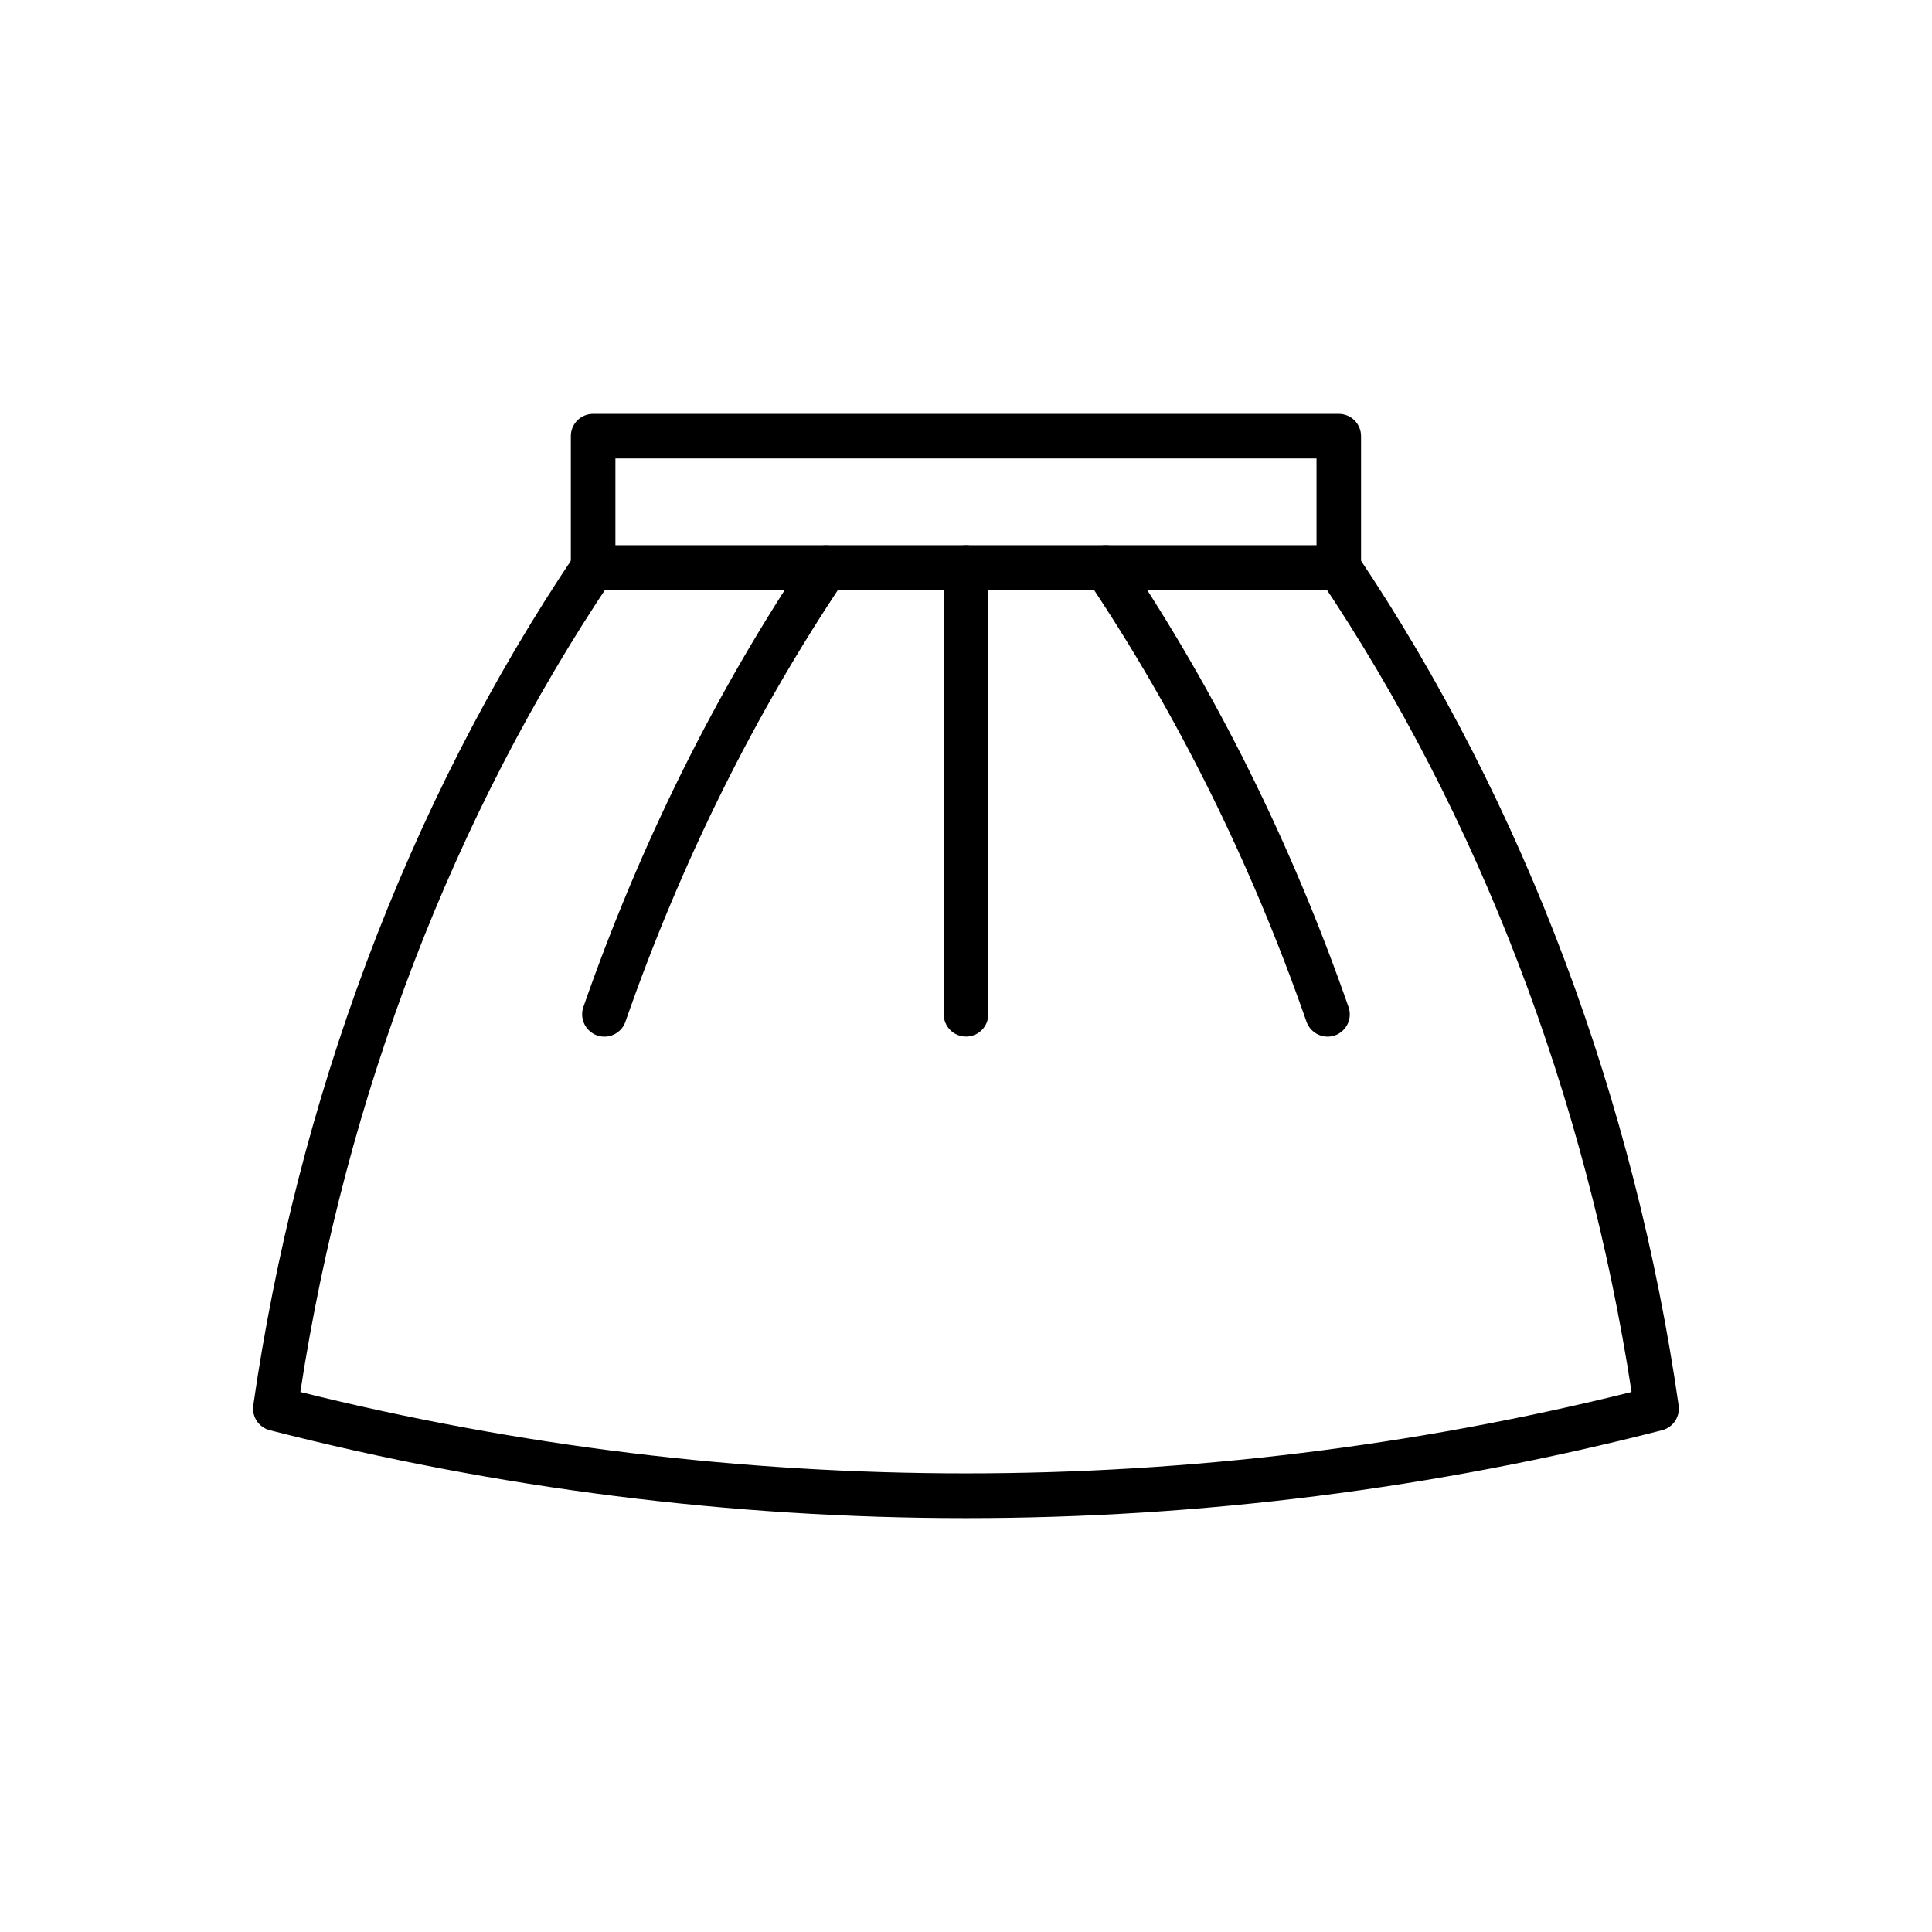 <?xml version="1.0" encoding="UTF-8"?>
<!-- Uploaded to: ICON Repo, www.iconrepo.com, Generator: ICON Repo Mixer Tools -->
<svg fill="#000000" width="800px" height="800px" version="1.1" viewBox="144 144 512 512" xmlns="http://www.w3.org/2000/svg">
 <g>
  <path d="m498.82 300.29h-197.64c-3.273 0-5.902-2.656-5.902-5.902v-34.809c0-3.273 2.656-5.902 5.902-5.902h197.61c3.273 0 5.902 2.656 5.902 5.902v34.809c0.027 3.246-2.633 5.902-5.879 5.902zm-191.73-11.805h185.8v-23l-185.8-0.004z"/>
  <path d="m400 546.32c-62.188 0-124.25-7.848-184.5-23.297-2.926-0.762-4.797-3.566-4.379-6.566 5.781-40.148 15.867-79.656 29.988-117.39 14.516-38.77 33.062-75.105 55.18-107.97 1.82-2.707 5.484-3.418 8.191-1.598s3.418 5.484 1.598 8.191c-41.992 62.484-70.453 136.78-82.484 215.2 115.52 28.758 237.27 28.758 352.79 0-12.031-78.426-40.516-152.74-82.484-215.2-1.82-2.707-1.105-6.371 1.598-8.191 2.707-1.82 6.371-1.105 8.191 1.598 22.09 32.891 40.664 69.199 55.18 107.97 14.121 37.738 24.207 77.246 29.988 117.39 0.418 2.977-1.453 5.805-4.379 6.566-60.223 15.449-122.29 23.297-184.48 23.297z"/>
  <path d="m495.82 418.72c-2.434 0-4.723-1.523-5.586-3.961-14.734-42.262-34.293-81.648-58.082-117.07-1.82-2.707-1.105-6.371 1.598-8.191 2.707-1.82 6.371-1.105 8.191 1.598 24.355 36.262 44.355 76.555 59.434 119.78 1.082 3.074-0.543 6.445-3.641 7.527-0.609 0.199-1.273 0.32-1.914 0.32z"/>
  <path d="m304.18 418.72c-0.641 0-1.305-0.098-1.945-0.32-3.074-1.082-4.699-4.453-3.641-7.527 15.078-43.223 35.078-83.516 59.434-119.75 1.82-2.707 5.484-3.418 8.191-1.598 2.707 1.82 3.418 5.484 1.598 8.191-23.812 35.426-43.344 74.809-58.082 117.07-0.828 2.387-3.117 3.938-5.555 3.938z"/>
  <path d="m400 418.7c-3.273 0-5.902-2.656-5.902-5.902l-0.004-118.4c0-3.273 2.656-5.902 5.902-5.902s5.902 2.656 5.902 5.902l0.004 118.4c0 3.273-2.633 5.906-5.902 5.906z"/>
 </g>
</svg>